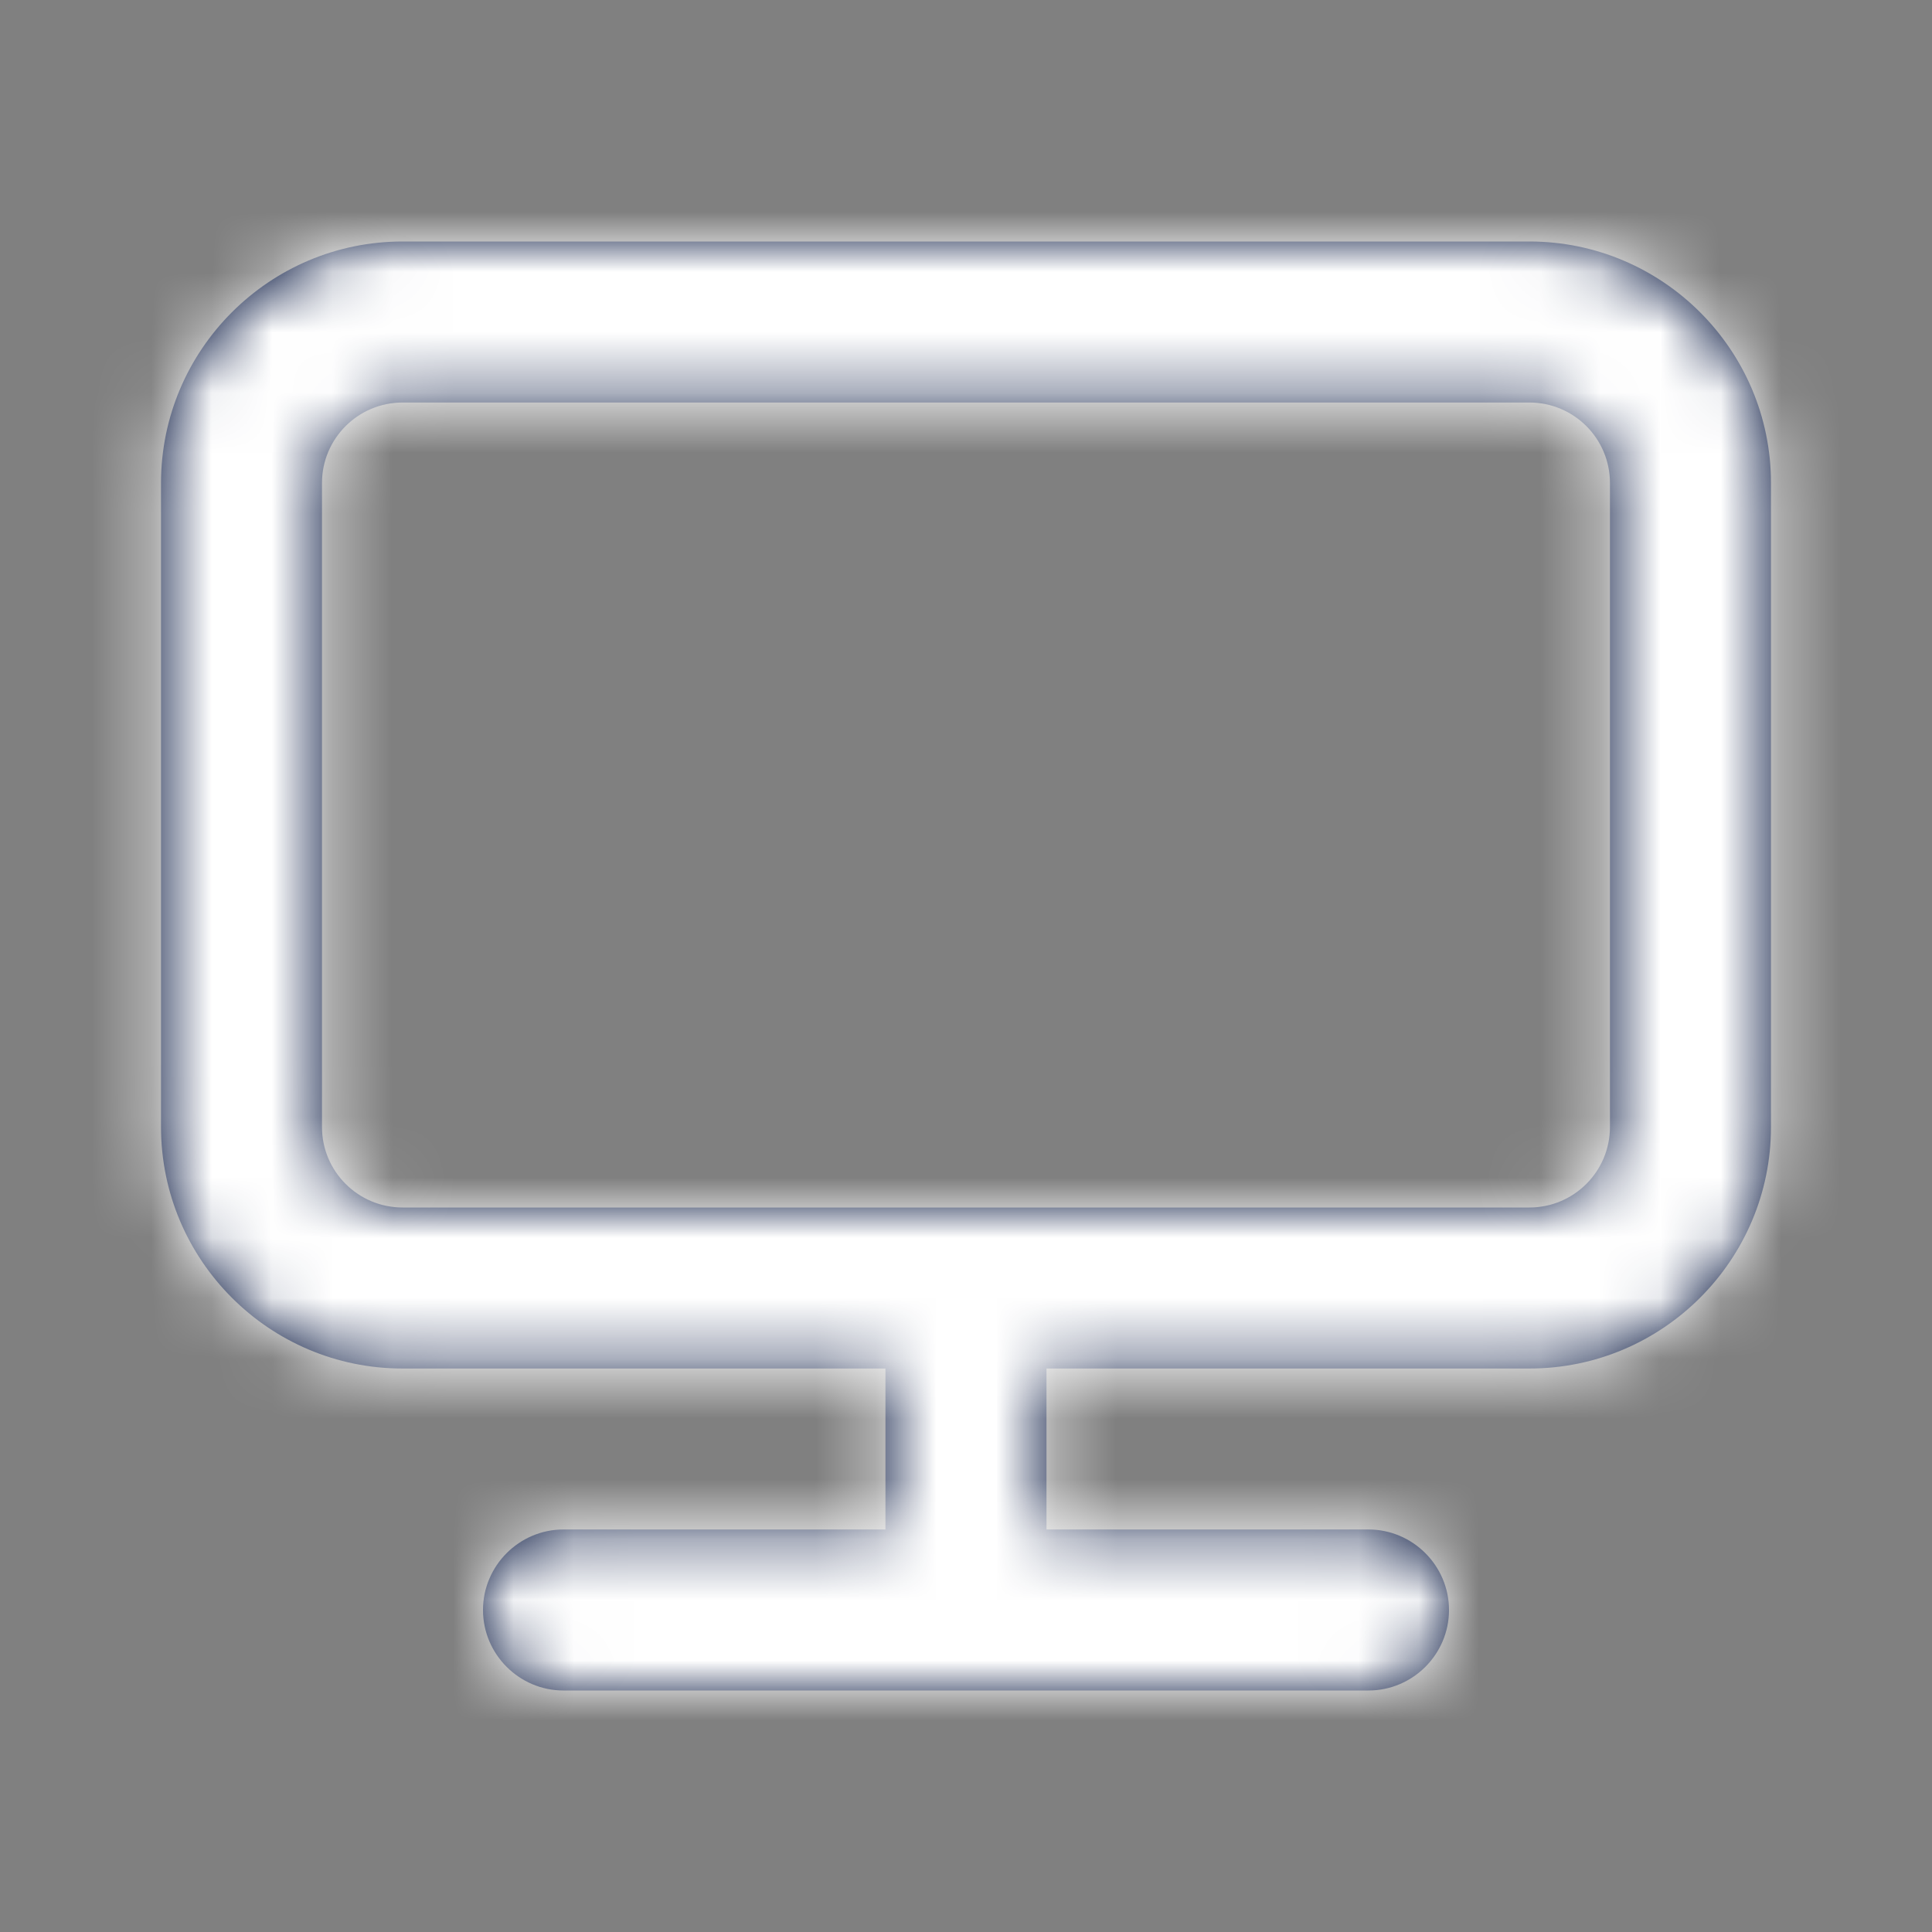 <svg width="32" height="32" viewBox="0 0 32 32" fill="none" xmlns="http://www.w3.org/2000/svg">
<rect x="0" y="0" width="32" height="32" fill="#808080" stroke="none"/>
<path fill-rule="evenodd" clip-rule="evenodd" d="M26.666 18.667C26.666 19.401 26.069 20 25.333 20H16.116H15.884H6.667C5.931 20 5.333 19.401 5.333 18.667V8C5.333 7.265 5.931 6.667 6.667 6.667H25.333C26.069 6.667 26.666 7.265 26.666 8V18.667ZM25.333 4H6.667C4.461 4 2.667 5.795 2.667 8V18.667C2.667 20.872 4.461 22.667 6.667 22.667H14.666V25.333H9.333C8.6 25.333 8 25.933 8 26.667C8 27.4 8.6 28 9.333 28H22.666C23.4 28 24 27.4 24 26.667C24 25.933 23.4 25.333 22.666 25.333H17.333V22.667H25.333C27.538 22.667 29.333 20.872 29.333 18.667V8C29.333 5.795 27.538 4 25.333 4Z" fill="#03133D"/>
<mask id="mask0_2418_178205" style="mask-type:alpha" maskUnits="userSpaceOnUse" x="2" y="4" width="28" height="24">
<path fill-rule="evenodd" clip-rule="evenodd" d="M26.666 18.667C26.666 19.401 26.069 20 25.333 20H16.116H15.884H6.667C5.931 20 5.333 19.401 5.333 18.667V8C5.333 7.265 5.931 6.667 6.667 6.667H25.333C26.069 6.667 26.666 7.265 26.666 8V18.667ZM25.333 4H6.667C4.461 4 2.667 5.795 2.667 8V18.667C2.667 20.872 4.461 22.667 6.667 22.667H14.666V25.333H9.333C8.6 25.333 8 25.933 8 26.667C8 27.4 8.6 28 9.333 28H22.666C23.4 28 24 27.4 24 26.667C24 25.933 23.4 25.333 22.666 25.333H17.333V22.667H25.333C27.538 22.667 29.333 20.872 29.333 18.667V8C29.333 5.795 27.538 4 25.333 4Z" fill="white"/>
</mask>
<g mask="url(#mask0_2418_178205)">
<rect width="32" height="32" fill="white"/>
</g>
</svg>

